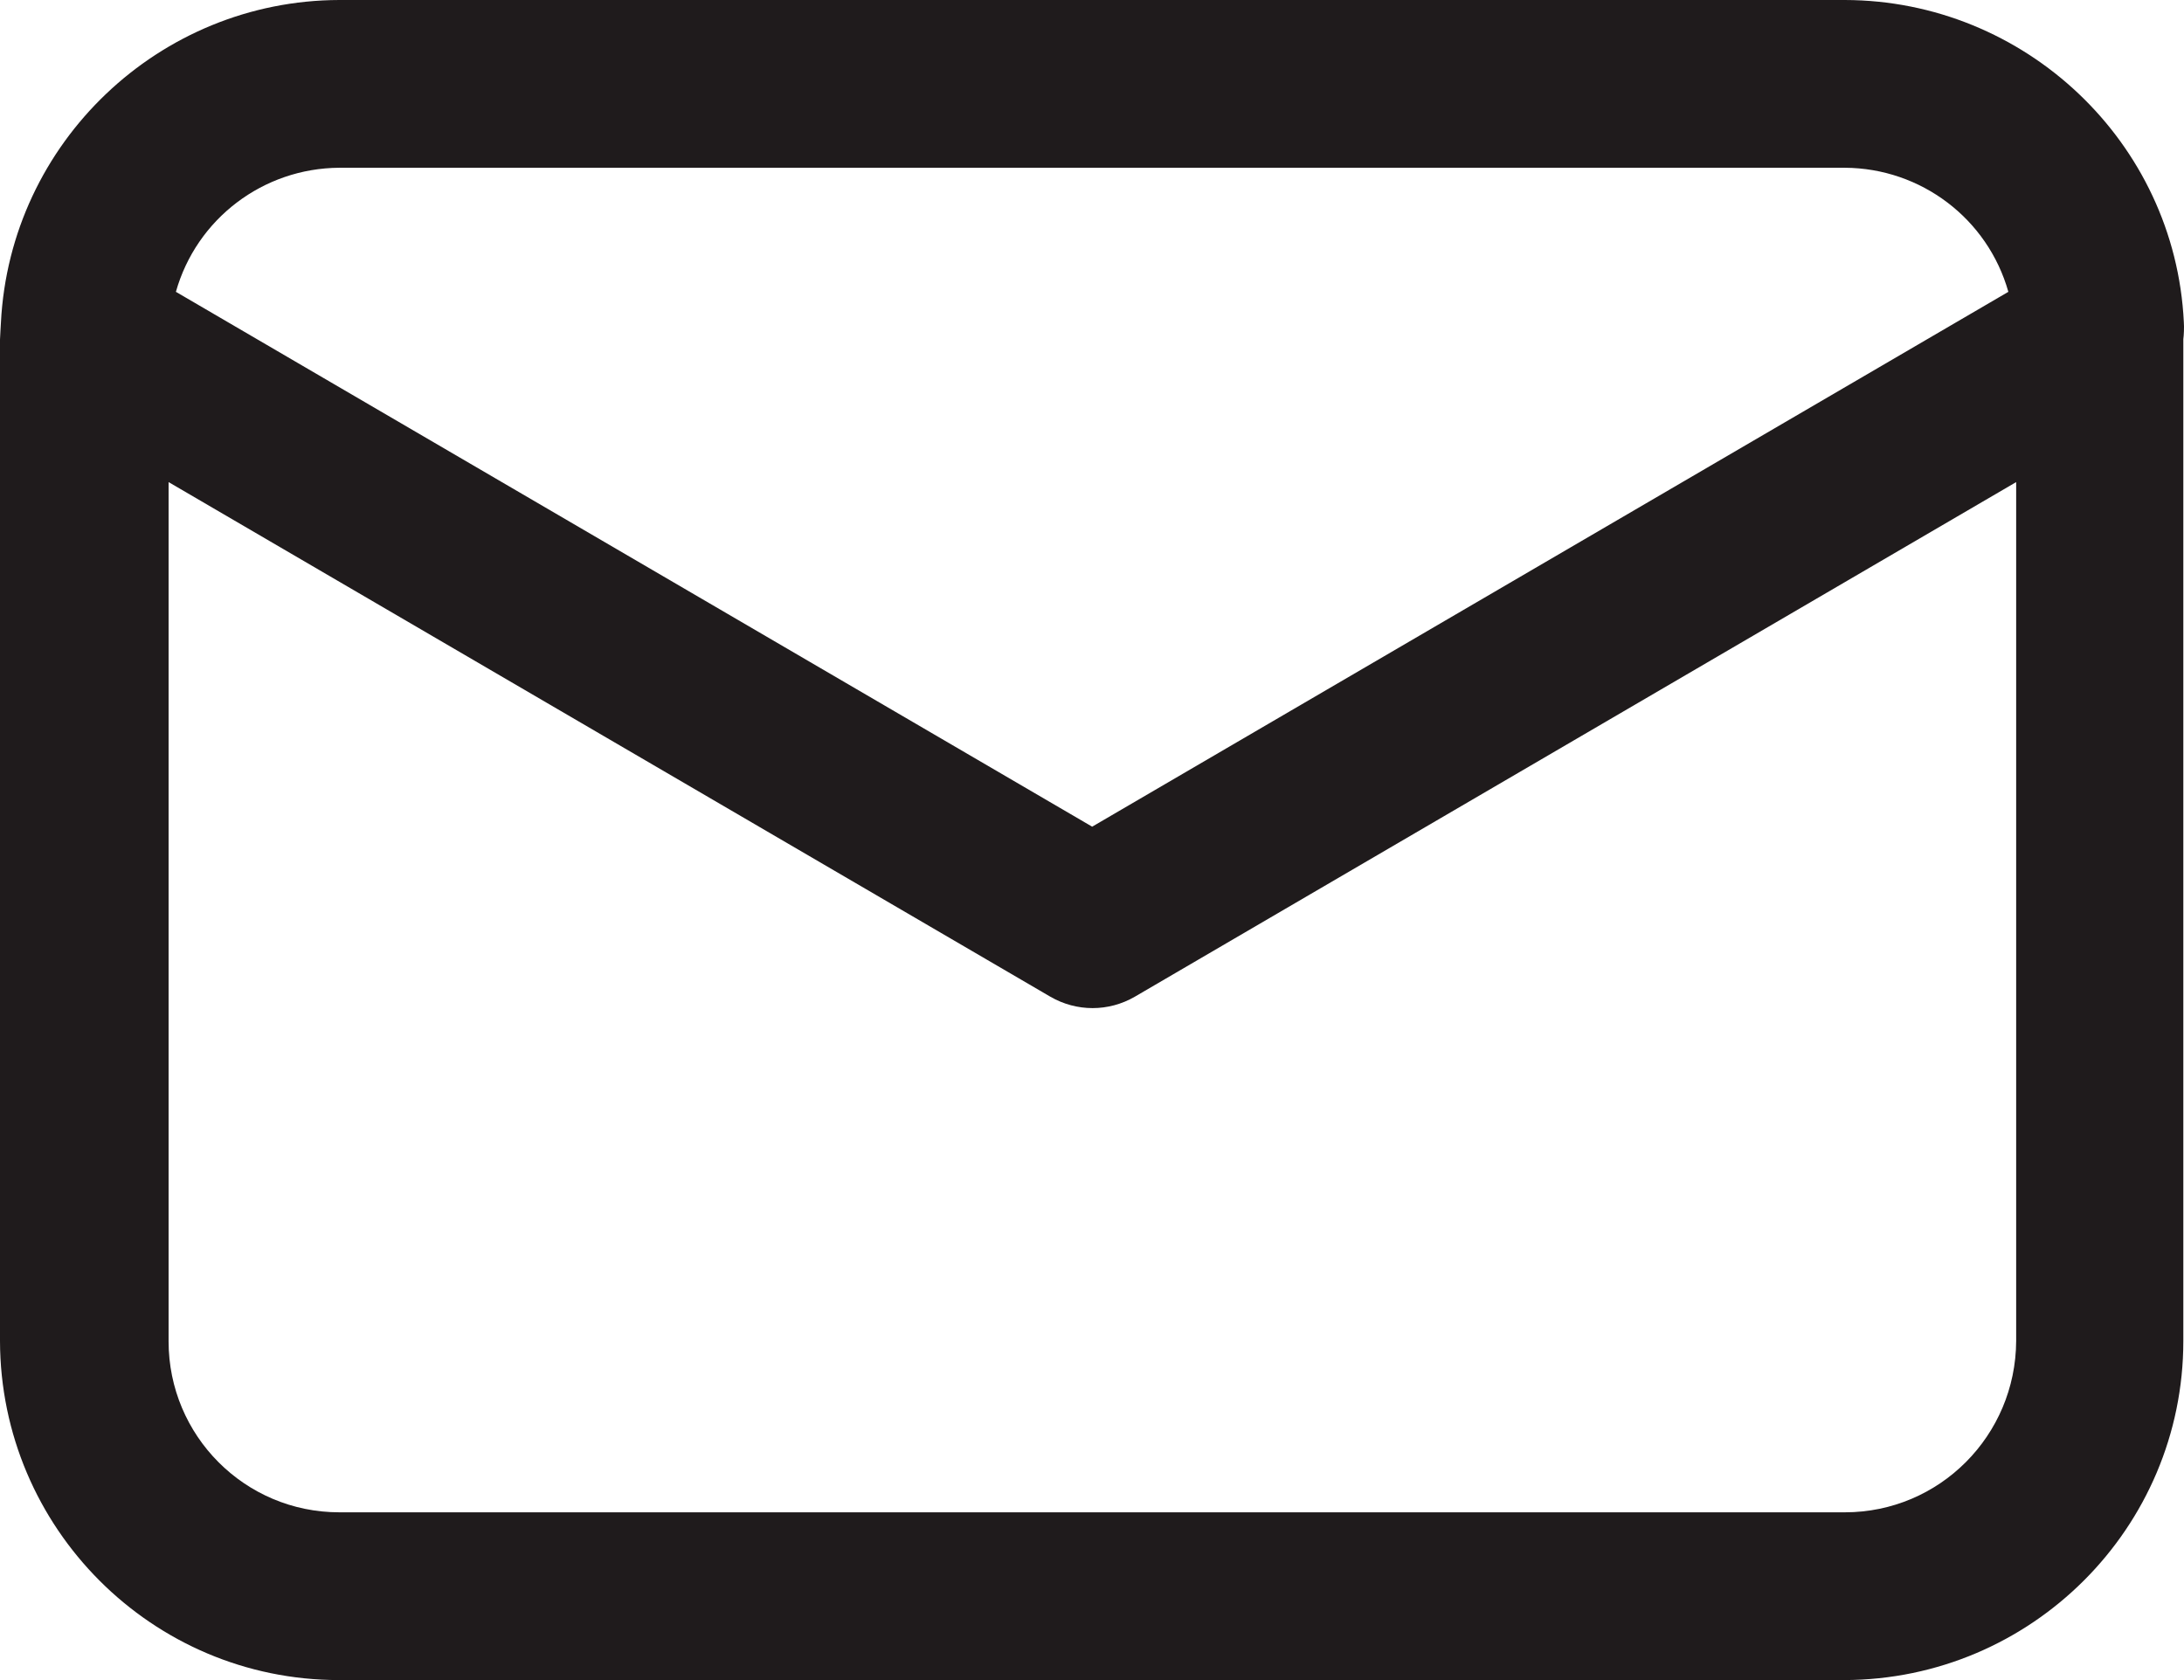 <svg width="26" height="20" viewBox="0 0 26 20" fill="none" xmlns="http://www.w3.org/2000/svg">
<path d="M25.998 3.835C25.894 1.69 24.106 0.005 21.963 0H4.04C1.897 0.005 0.12 1.696 0.011 3.84C0.005 3.911 0.005 3.972 0 4.043V15.963C0.005 18.189 1.81 20 4.035 20H21.957C24.183 19.994 25.992 18.189 25.992 15.963V4.037C25.998 3.999 26.003 3.889 25.998 3.835ZM4.04 1.997H21.963C22.87 2.002 23.663 2.604 23.909 3.474L13.002 9.841L2.094 3.474C2.34 2.604 3.133 2.002 4.04 1.997ZM21.963 18.003H4.04C2.914 18.003 2.007 17.09 2.007 15.968V5.739L12.504 11.865C12.816 12.046 13.198 12.046 13.51 11.865L24.002 5.739V15.963C23.997 17.09 23.089 18.003 21.963 18.003Z" fill="#1F1B1C"/>
</svg>
